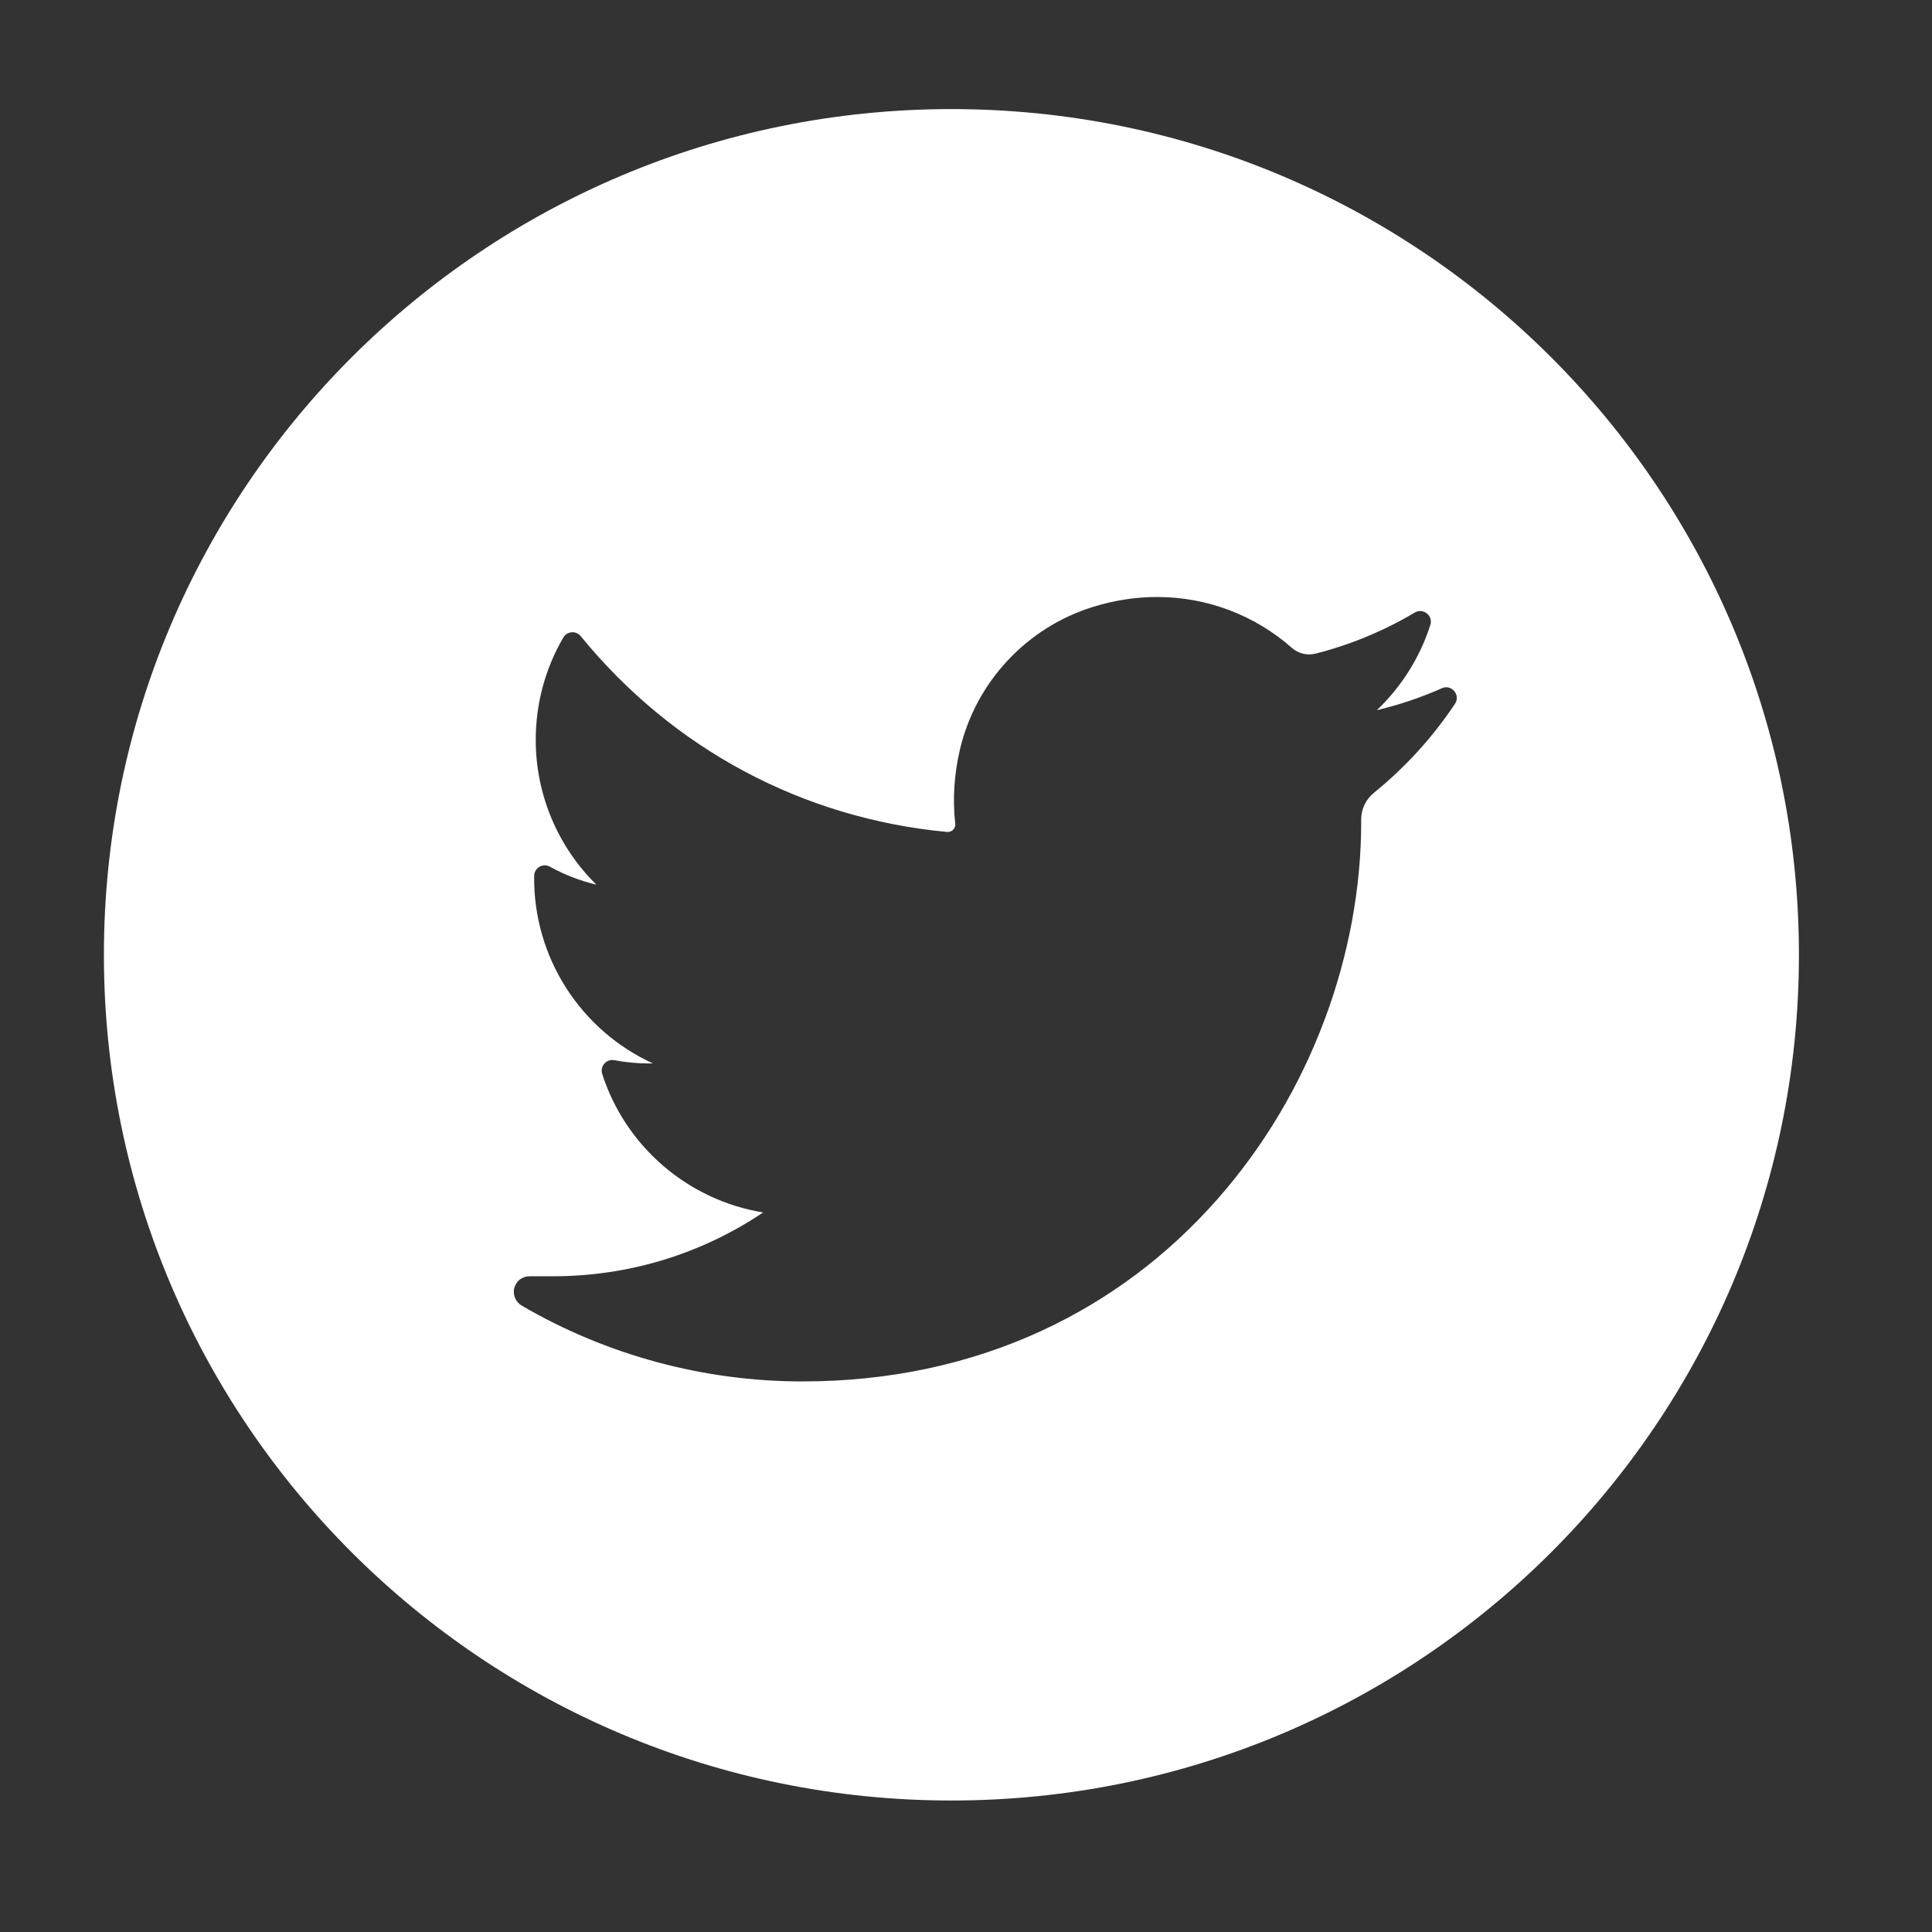 <?xml version="1.0" encoding="utf-8"?>
<!-- Generator: Adobe Illustrator 16.0.3, SVG Export Plug-In . SVG Version: 6.00 Build 0)  -->
<!DOCTYPE svg PUBLIC "-//W3C//DTD SVG 1.1//EN" "http://www.w3.org/Graphics/SVG/1.1/DTD/svg11.dtd">
<svg version="1.1" id="Layer_1" xmlns="http://www.w3.org/2000/svg" xmlns:xlink="http://www.w3.org/1999/xlink" x="0px" y="0px"
	 width="82px" height="82px" viewBox="-11.135 -4.389 82 82" enable-background="new -11.135 -4.389 82 82" xml:space="preserve">
<rect x="-11.135" y="-4.389" width="82" height="82" fill="#333333" stroke="none"/>
<path fill="#FFFFFF" d="M29.246,0.241c-19.863,0-35.971,16.072-35.971,35.896c0,19.822,16.107,35.893,35.971,35.893
	c19.865,0,35.971-16.07,35.971-35.893C65.217,16.313,49.111,0.241,29.246,0.241z M50.619,25.483
	c-0.949,1.424-2.105,2.691-3.43,3.768c-0.354,0.283-0.551,0.699-0.551,1.143v0.131c0,2.76-0.535,5.646-1.549,8.354
	c-1.063,2.84-2.596,5.406-4.557,7.633c-2.104,2.387-4.607,4.262-7.441,5.574C30,53.516,26.578,54.243,22.92,54.243
	c-4.178,0-8.293-1.109-11.9-3.211c-0.262-0.15-0.404-0.461-0.326-0.754c0.076-0.299,0.338-0.498,0.646-0.498h0.998
	c3.201,0,6.275-0.936,8.918-2.709c-3.182-0.518-5.842-2.791-6.832-5.881c-0.104-0.326,0.178-0.646,0.514-0.582
	c0.482,0.092,0.973,0.139,1.455,0.139c0.063,0,0.125,0,0.184-0.002c-3.049-1.391-5.084-4.484-5.041-7.959
	c0.006-0.342,0.373-0.555,0.672-0.389c0.617,0.342,1.281,0.598,1.969,0.762c-1.633-1.609-2.574-3.813-2.574-6.15
	c0-1.527,0.404-3.027,1.17-4.338c0.158-0.273,0.539-0.305,0.74-0.059c3.904,4.787,9.426,7.738,15.551,8.309c0,0,0.021,0,0.031,0
	c0.09,0,0.176-0.039,0.234-0.105c0.037-0.039,0.094-0.125,0.08-0.244c-0.117-1.039-0.049-2.109,0.205-3.178
	c0.678-2.848,2.836-5.154,5.637-6.023c0.9-0.281,1.82-0.422,2.732-0.422c2.104,0,4.133,0.766,5.709,2.156
	c0.207,0.182,0.469,0.281,0.738,0.281c0.09,0,0.18-0.012,0.266-0.031c1.48-0.377,2.9-0.963,4.217-1.746
	c0.357-0.211,0.787,0.133,0.66,0.527c-0.443,1.383-1.227,2.625-2.271,3.617c0.949-0.227,1.871-0.535,2.762-0.932
	C50.474,24.639,50.869,25.11,50.619,25.483z"/>
</svg>
